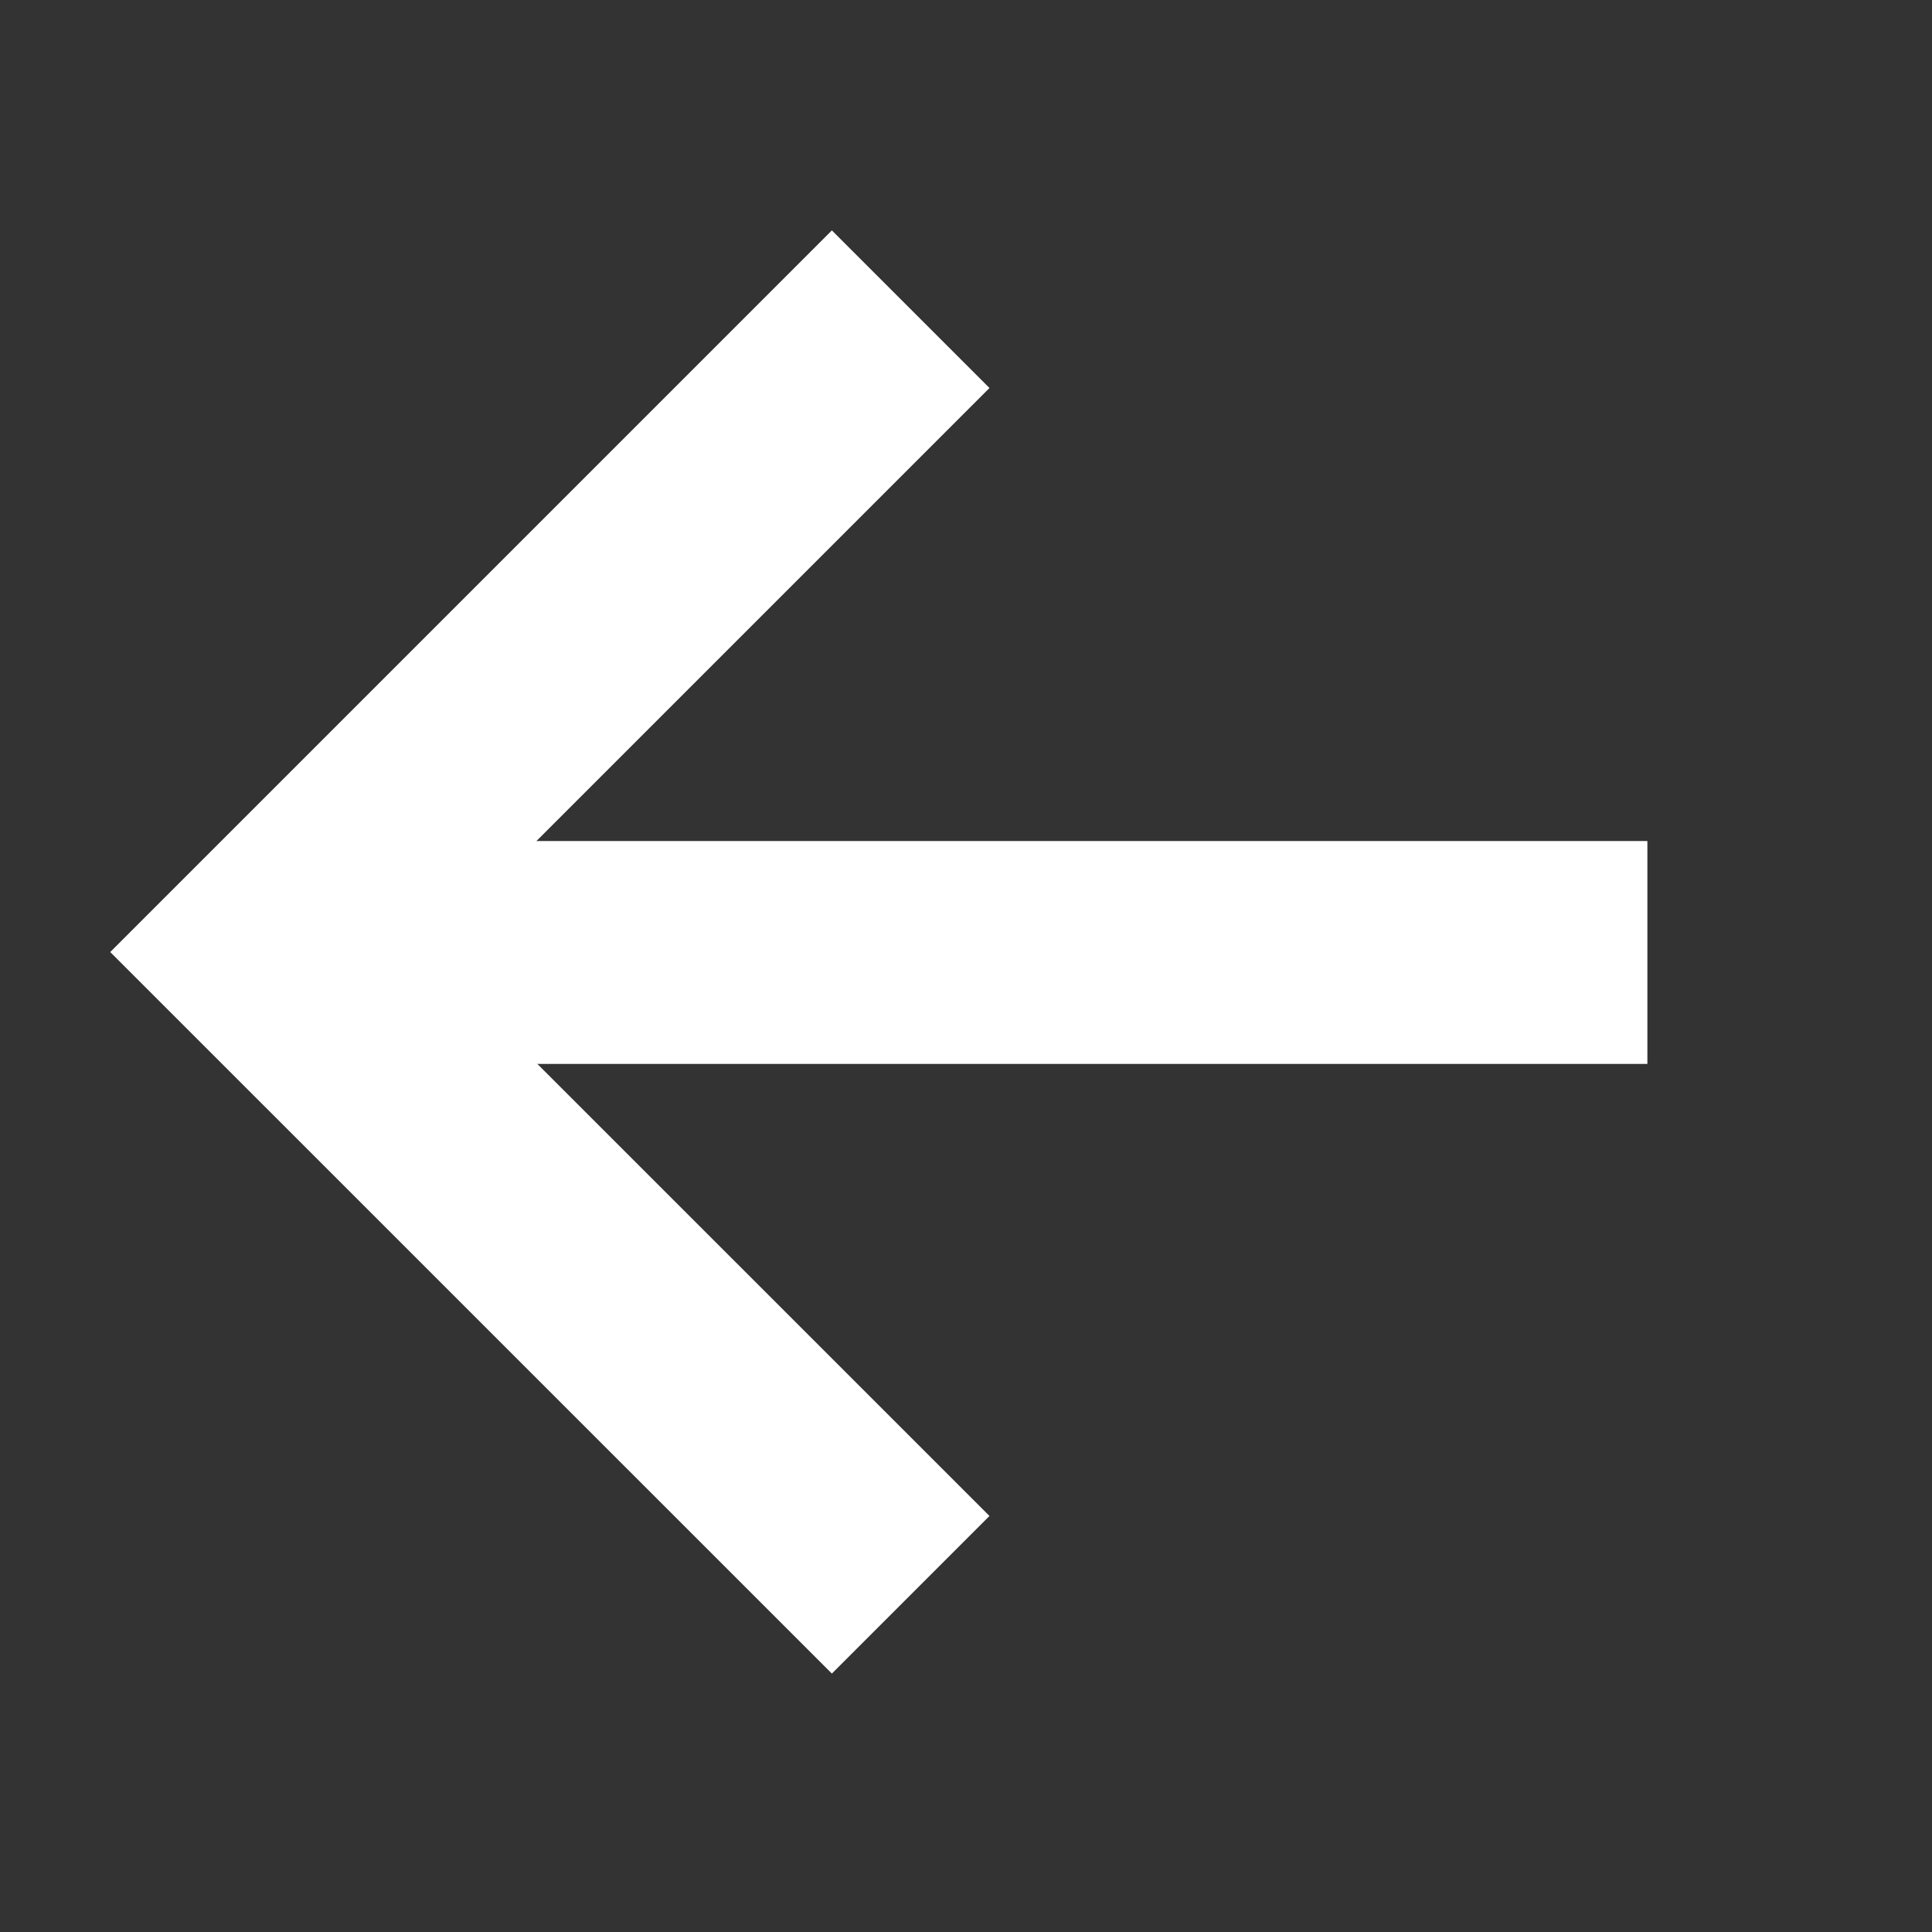 <svg width="22" height="22" viewBox="0 0 22 22" fill="none" xmlns="http://www.w3.org/2000/svg">
<rect x="0" y="0" width="22" height="22" fill="#333333" stroke="none"/>
<path d="M18.759 10.846L3.215 10.846" stroke="white" stroke-width="2.538"/>
<path d="M10.37 3.521L3.05 10.841L10.37 18.16" stroke="white" stroke-width="2.538"/>
</svg>
